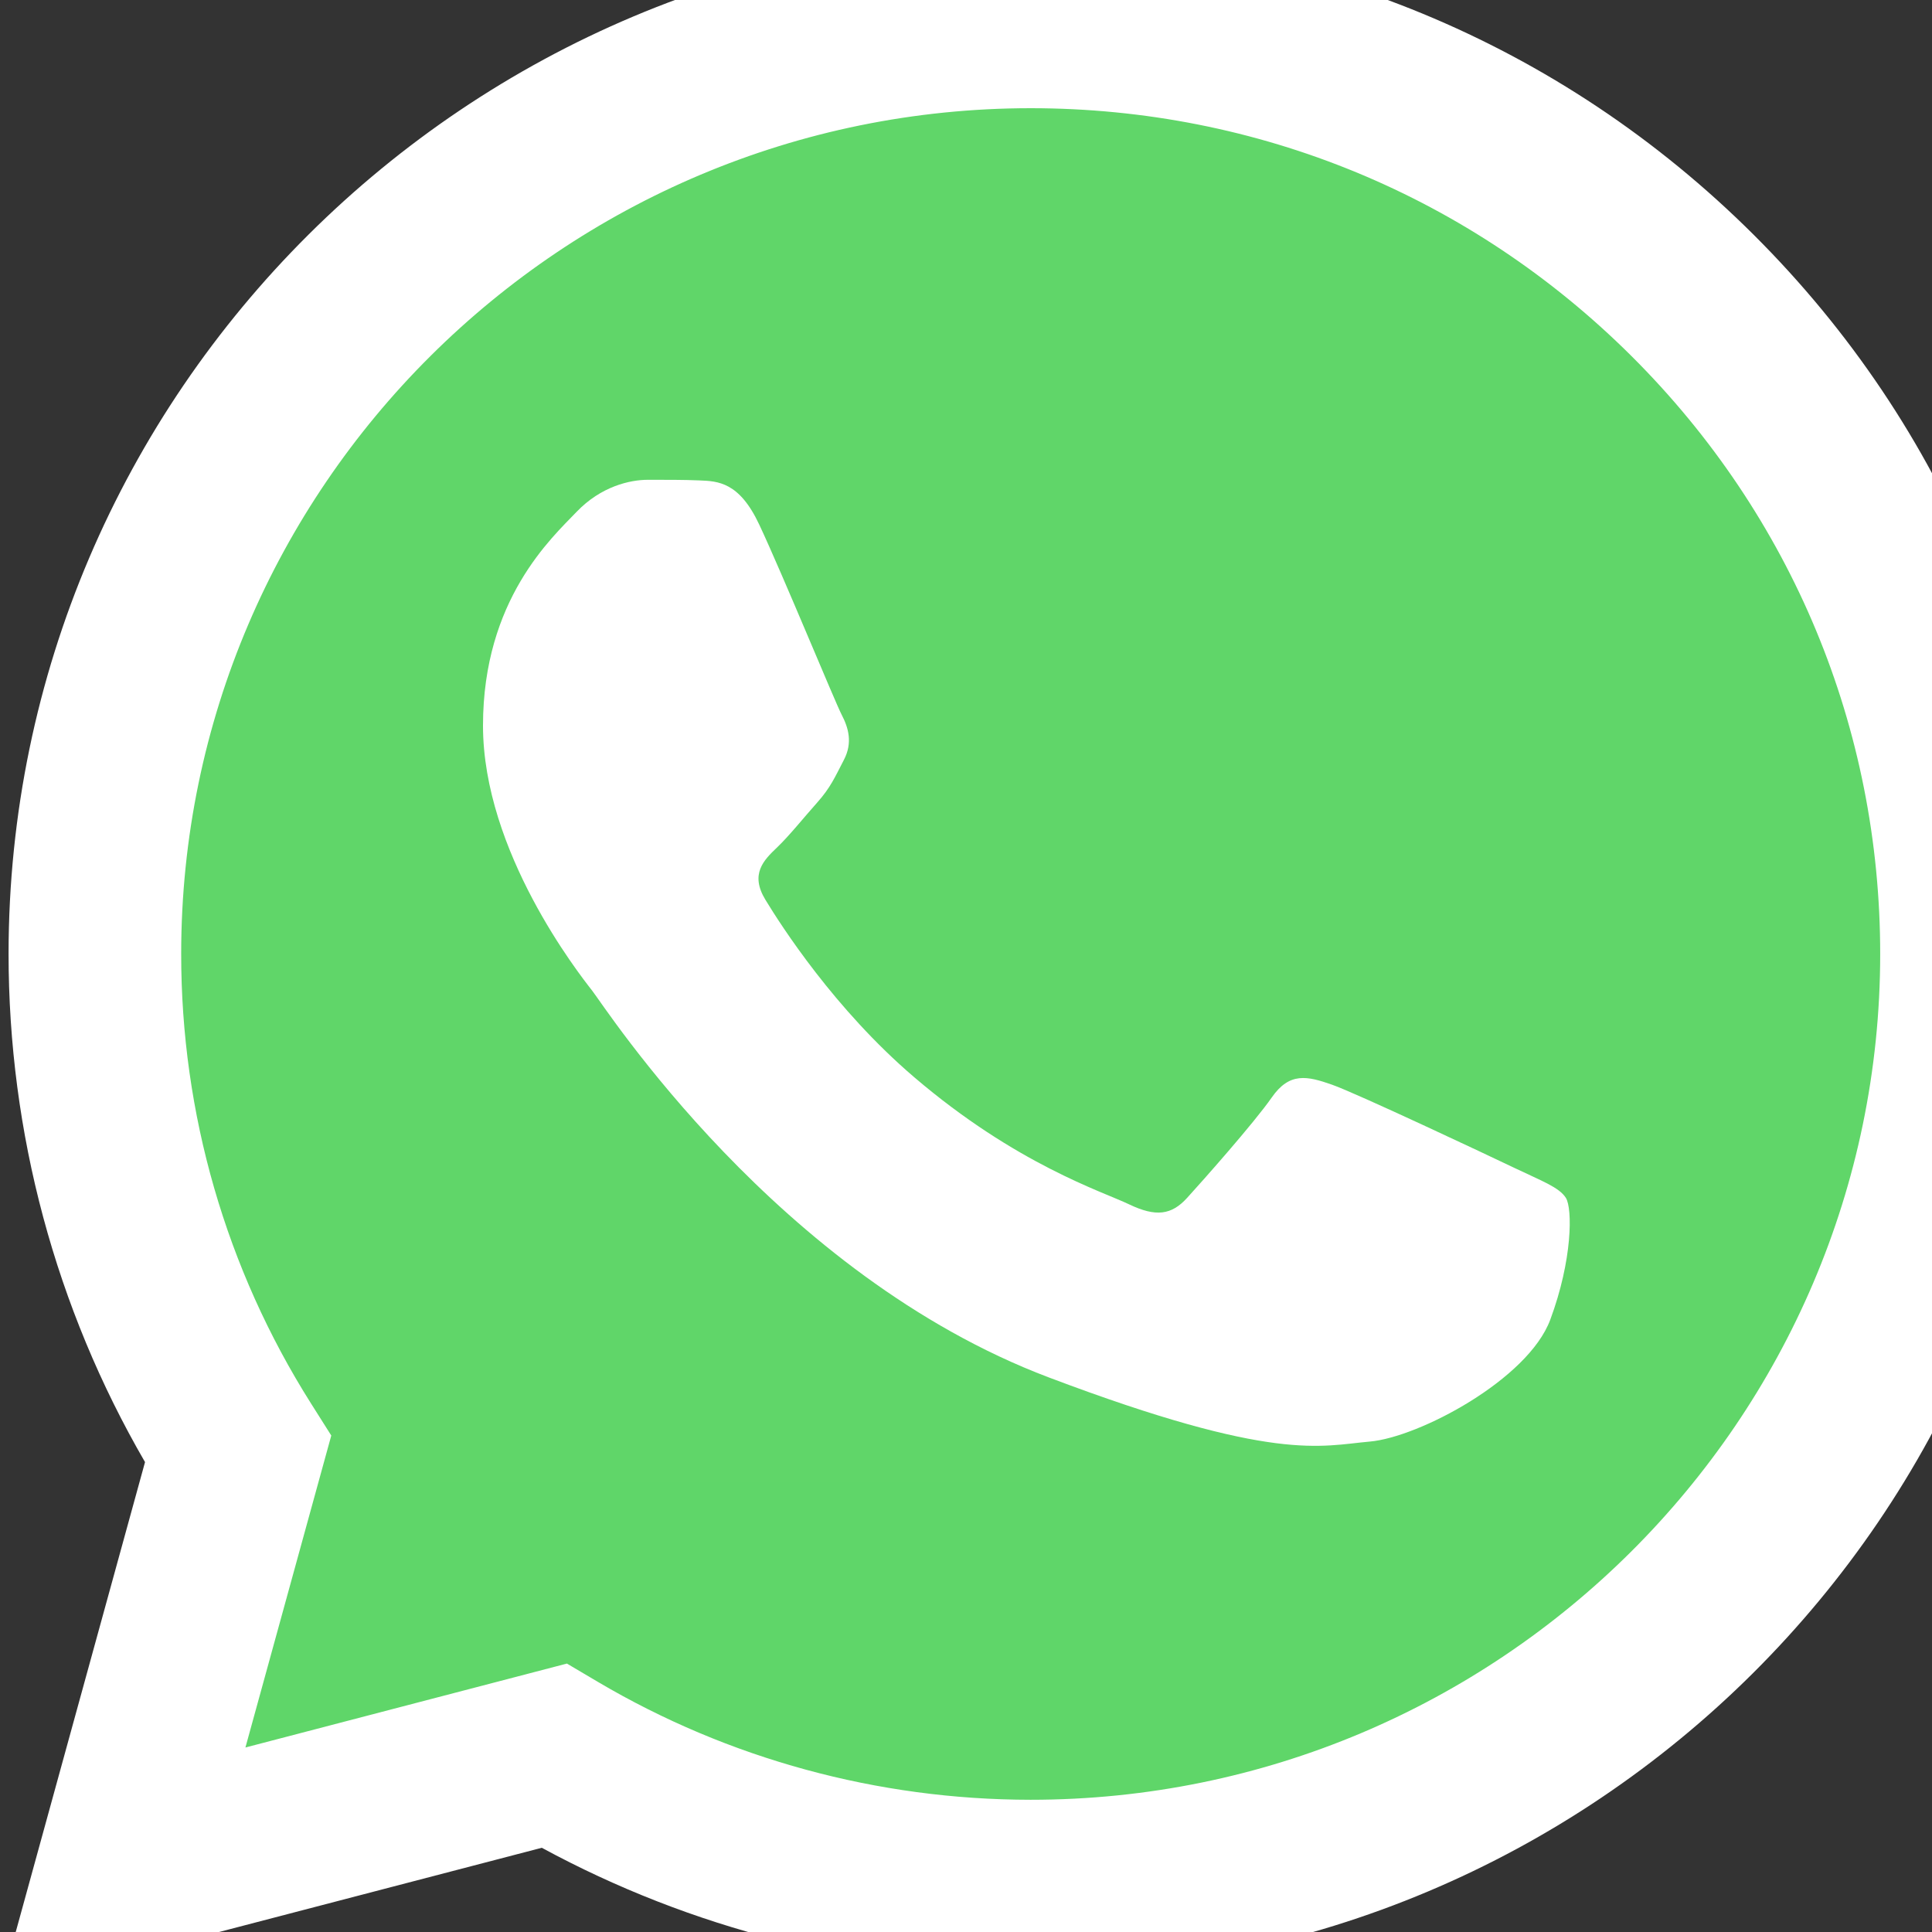 <svg width="32" height="32" viewBox="0 0 32 32" fill="none" xmlns="http://www.w3.org/2000/svg">
<rect x="0" y="0" width="32" height="32" fill="#333333" stroke="none"/>
<g clip-path="url(#clip0_434_706)">
<path d="M1.133 15.803C1.133 18.597 1.866 21.326 3.261 23.73L1 31.947L9.447 29.742C11.783 31.008 14.4 31.672 17.06 31.672H17.067C25.848 31.672 32.996 24.559 33 15.815C33.002 11.579 31.346 7.595 28.337 4.597C25.329 1.6 21.329 -0.051 17.067 -0.053C8.285 -0.053 1.137 7.06 1.133 15.803" fill="url(#paint0_linear_434_706)"/>
<path d="M0.142 15.794C0.141 18.763 0.92 21.662 2.402 24.217L0 32.947L8.974 30.605C11.447 31.947 14.231 32.654 17.064 32.655H17.071C26.401 32.655 33.996 25.097 34 15.807C34.002 11.306 32.242 7.072 29.046 3.888C25.85 0.704 21.6 -1.051 17.071 -1.053C7.74 -1.053 0.146 6.505 0.142 15.794ZM5.487 23.777L5.152 23.247C3.743 21.018 2.999 18.441 3.001 15.795C3.003 8.074 9.315 1.792 17.076 1.792C20.835 1.794 24.367 3.253 27.024 5.899C29.681 8.546 31.143 12.064 31.142 15.806C31.138 23.527 24.826 29.81 17.071 29.81H17.066C14.54 29.808 12.064 29.133 9.904 27.858L9.39 27.554L4.065 28.944L5.487 23.777Z" fill="url(#paint1_linear_434_706)"/>
<path d="M12.576 8.69C12.245 7.984 11.895 7.969 11.58 7.957C11.321 7.946 11.026 7.947 10.731 7.947C10.436 7.947 9.956 8.054 9.55 8.478C9.144 8.903 8 9.93 8 12.018C8 14.106 9.587 16.125 9.808 16.408C10.03 16.691 12.872 21.113 17.373 22.815C21.114 24.229 21.876 23.948 22.688 23.877C23.5 23.806 25.308 22.85 25.677 21.859C26.046 20.868 26.046 20.018 25.936 19.841C25.825 19.664 25.529 19.558 25.087 19.346C24.644 19.134 22.466 18.107 22.06 17.965C21.654 17.823 21.359 17.753 21.064 18.178C20.768 18.602 19.92 19.558 19.662 19.841C19.404 20.125 19.145 20.16 18.702 19.948C18.259 19.735 16.833 19.287 15.141 17.841C13.824 16.716 12.935 15.327 12.677 14.902C12.419 14.477 12.649 14.247 12.871 14.036C13.07 13.846 13.315 13.54 13.536 13.292C13.757 13.044 13.831 12.868 13.978 12.585C14.126 12.301 14.052 12.053 13.942 11.841C13.831 11.629 12.97 9.53 12.576 8.69Z" fill="white"/>
</g>
<defs>
<linearGradient id="paint0_linear_434_706" x1="1601" y1="3199.95" x2="1601" y2="-0.053" gradientUnits="userSpaceOnUse">
<stop stop-color="#1FAF38"/>
<stop offset="1" stop-color="#60D669"/>
</linearGradient>
<linearGradient id="paint1_linear_434_706" x1="1700" y1="3398.95" x2="1700" y2="-1.053" gradientUnits="userSpaceOnUse">
<stop stop-color="#F9F9F9"/>
<stop offset="1" stop-color="white"/>
</linearGradient>
<clipPath id="clip0_434_706">
<rect width="32" height="32" fill="white"/>
</clipPath>
</defs>
</svg>
